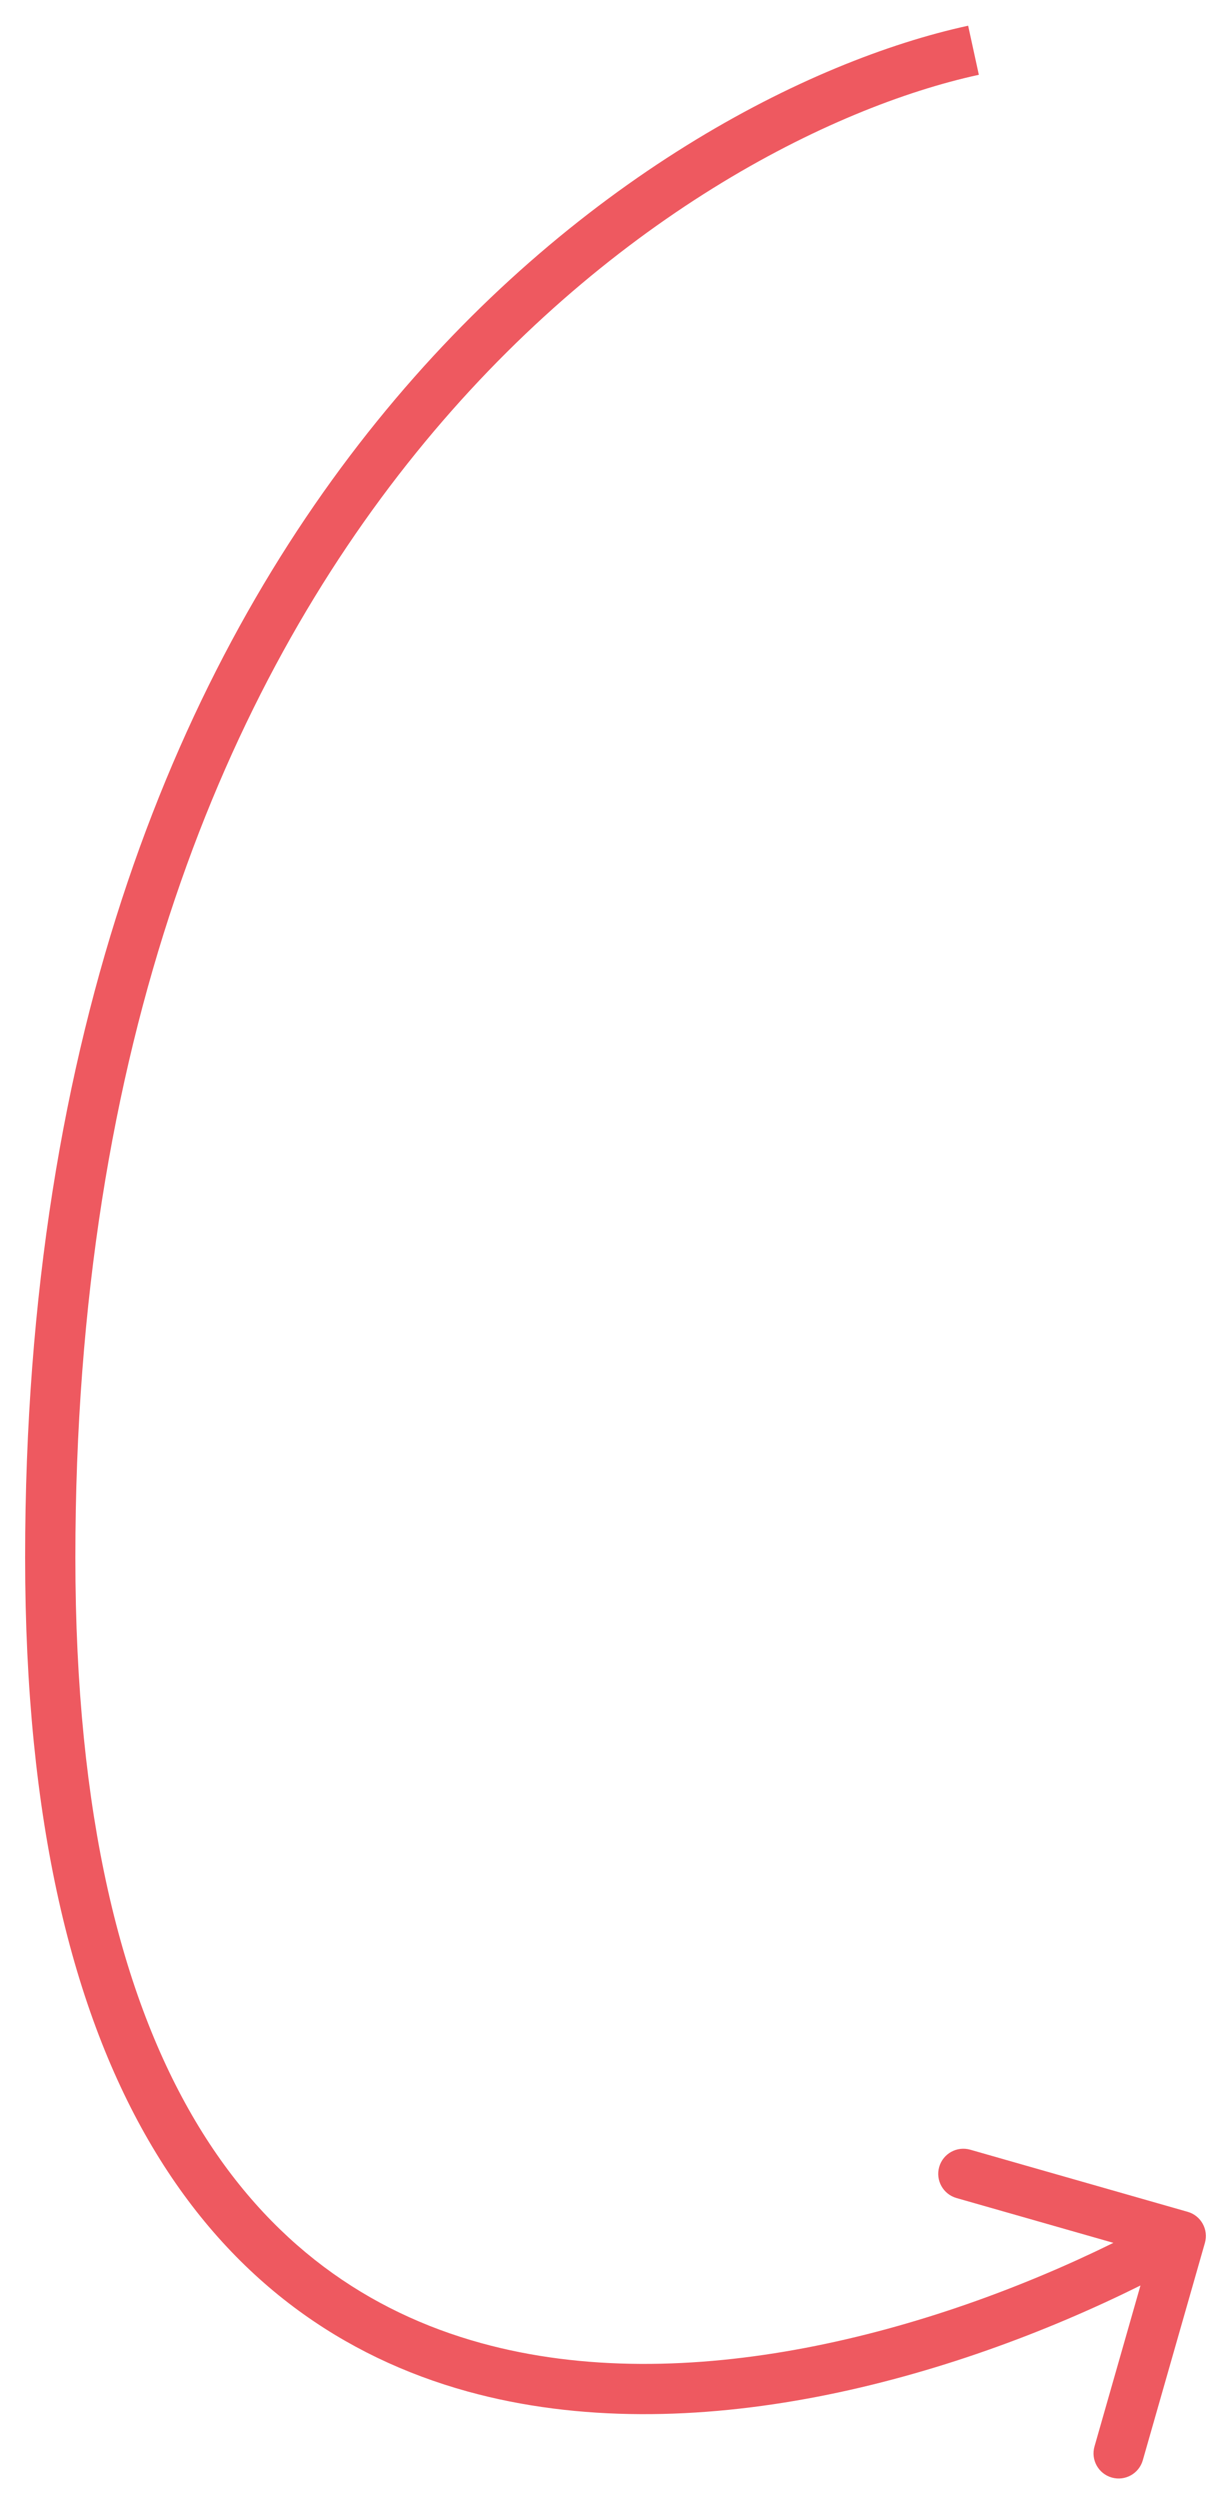 <?xml version="1.0" encoding="UTF-8"?> <svg xmlns="http://www.w3.org/2000/svg" width="98" height="199" viewBox="0 0 98 199" fill="none"><g filter="url(#filter0_g_177_3089)"><path d="M2 124C2 39.853 51.661 7.578 77.074 2.046L77.926 5.954C54.339 11.089 6 41.747 6 124C6 144.584 9.714 159.008 15.563 168.86C21.381 178.66 29.383 184.062 38.283 186.522C54.575 191.026 74.083 185.71 88.637 178.548L76.144 174.979C75.082 174.675 74.466 173.568 74.769 172.506C75.073 171.444 76.18 170.828 77.242 171.132L94.55 176.077C95.612 176.381 96.226 177.488 95.923 178.55L90.978 195.856C90.675 196.918 89.568 197.534 88.506 197.23C87.444 196.927 86.828 195.82 87.132 194.758L90.793 181.941C75.771 189.407 55.007 195.296 37.217 190.378C27.368 187.655 18.494 181.632 12.124 170.902C5.786 160.226 2 145.016 2 124Z" fill="#EE5960"></path></g><defs><filter id="filter0_g_177_3089" x="0.7" y="0.746" width="96.6" height="197.862" filterUnits="userSpaceOnUse" color-interpolation-filters="sRGB"><feFlood flood-opacity="0" result="BackgroundImageFix"></feFlood><feBlend mode="normal" in="SourceGraphic" in2="BackgroundImageFix" result="shape"></feBlend><feTurbulence type="fractalNoise" baseFrequency="0.208 0.208" numOctaves="3" seed="7826"></feTurbulence><feDisplacementMap in="shape" scale="2.6" xChannelSelector="R" yChannelSelector="G" result="displacedImage" width="100%" height="100%"></feDisplacementMap><feMerge result="effect1_texture_177_3089"><feMergeNode in="displacedImage"></feMergeNode></feMerge></filter></defs></svg> 